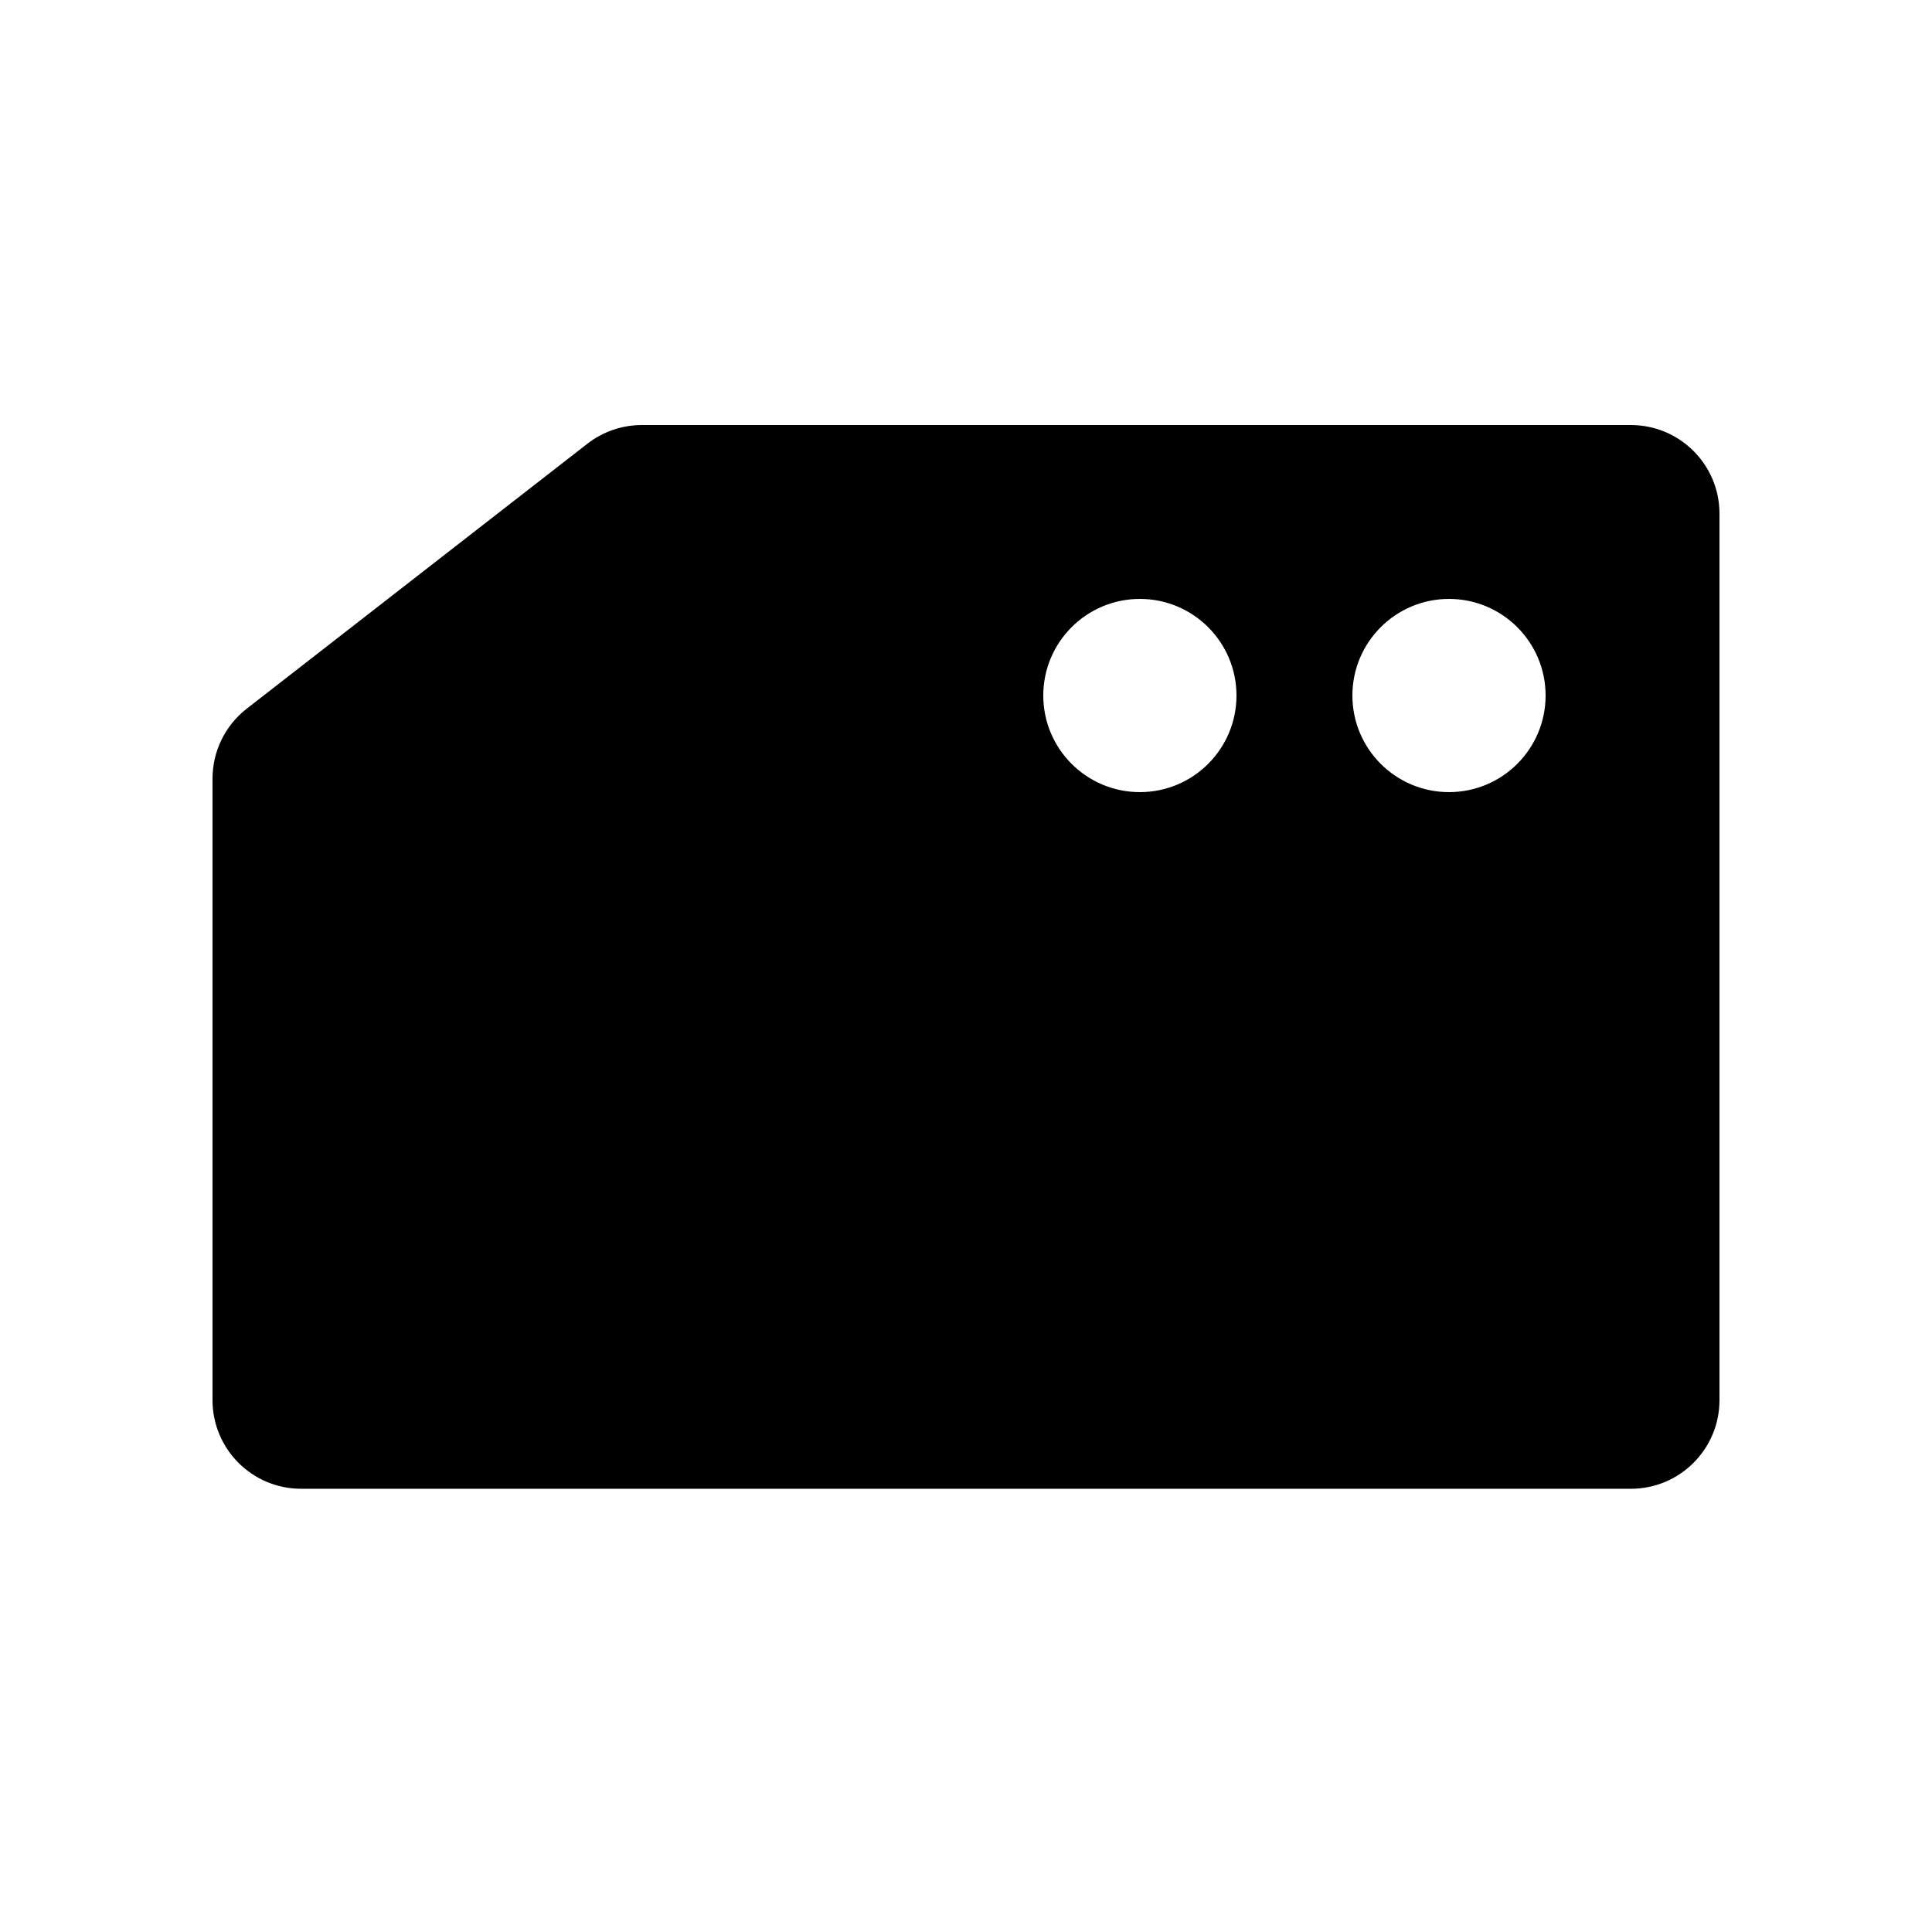 <svg xmlns="http://www.w3.org/2000/svg" version="1.1" xmlns:xlink="http://www.w3.org/1999/xlink" xmlns:svgjs="http://svgjs.dev/svgjs" width="1000" height="1000"><rect width="100%" height="100%" fill="#808080" stroke="none"/><style>
    #light-icon {
      display: inline;
    }
    #dark-icon {
      display: none;
    }

    @media (prefers-color-scheme: dark) {
      #light-icon {
        display: none;
      }
      #dark-icon {
        display: inline;
      }
    }
  </style><g id="light-icon"><svg xmlns="http://www.w3.org/2000/svg" version="1.1" xmlns:xlink="http://www.w3.org/1999/xlink" xmlns:svgjs="http://svgjs.dev/svgjs" width="1000" height="1000"><g><g transform="matrix(10,0,0,10,0,0)"><svg xmlns="http://www.w3.org/2000/svg" version="1.1" xmlns:xlink="http://www.w3.org/1999/xlink" xmlns:svgjs="http://svgjs.dev/svgjs" width="100" height="100"><svg width="100" height="100" viewBox="0 0 100 100" fill="none" xmlns="http://www.w3.org/2000/svg">
<rect width="100" height="100" fill="white" style="fill:white;fill-opacity:1;"></rect>
<path fill-rule="evenodd" clip-rule="evenodd" d="M21.323 30.029L30.404 22.966C31.21 22.34 32.201 22 33.221 22H84.412C86.946 22 89 24.054 89 26.588V72.471C89 75.005 86.946 77.059 84.412 77.059H15.588C13.054 77.059 11 75.005 11 72.471V40.303C11 38.887 11.654 37.55 12.771 36.681L21.323 30.029ZM80 36C80 38.761 77.761 41 75 41C72.239 41 70 38.761 70 36C70 33.239 72.239 31 75 31C77.761 31 80 33.239 80 36ZM59 41C61.761 41 64 38.761 64 36C64 33.239 61.761 31 59 31C56.239 31 54 33.239 54 36C54 38.761 56.239 41 59 41Z" fill="#FEB5B5" style="fill:#FEB5B5;fill:color(display-p3 0.996 0.71 0.71);fill-opacity:1;"></path>
</svg></svg></g></g></svg></g><g id="dark-icon"><svg xmlns="http://www.w3.org/2000/svg" version="1.1" xmlns:xlink="http://www.w3.org/1999/xlink" xmlns:svgjs="http://svgjs.dev/svgjs" width="1000" height="1000"><g><g transform="matrix(10,0,0,10,0,0)"><svg xmlns="http://www.w3.org/2000/svg" version="1.1" xmlns:xlink="http://www.w3.org/1999/xlink" xmlns:svgjs="http://svgjs.dev/svgjs" width="100" height="100"><svg width="100" height="100" viewBox="0 0 100 100" fill="none" xmlns="http://www.w3.org/2000/svg">
<rect width="100" height="100" fill="white" style="fill:white;fill-opacity:1;"></rect>
<path fill-rule="evenodd" clip-rule="evenodd" d="M21.323 30.029L30.022 23.264C31.075 22.445 32.371 22 33.706 22H83C86.314 22 89 24.686 89 28V71.059C89 74.373 86.314 77.059 83 77.059H17C13.686 77.059 11 74.373 11 71.059V40.993C11 39.142 11.855 37.394 13.316 36.257L21.323 30.029ZM80 36C80 38.761 77.761 41 75 41C72.239 41 70 38.761 70 36C70 33.239 72.239 31 75 31C77.761 31 80 33.239 80 36ZM59 41C61.761 41 64 38.761 64 36C64 33.239 61.761 31 59 31C56.239 31 54 33.239 54 36C54 38.761 56.239 41 59 41Z" fill="#FEB5B5" style="fill:#FEB5B5;fill:color(display-p3 0.996 0.71 0.71);fill-opacity:1;"></path>
</svg></svg></g></g></svg></g></svg>